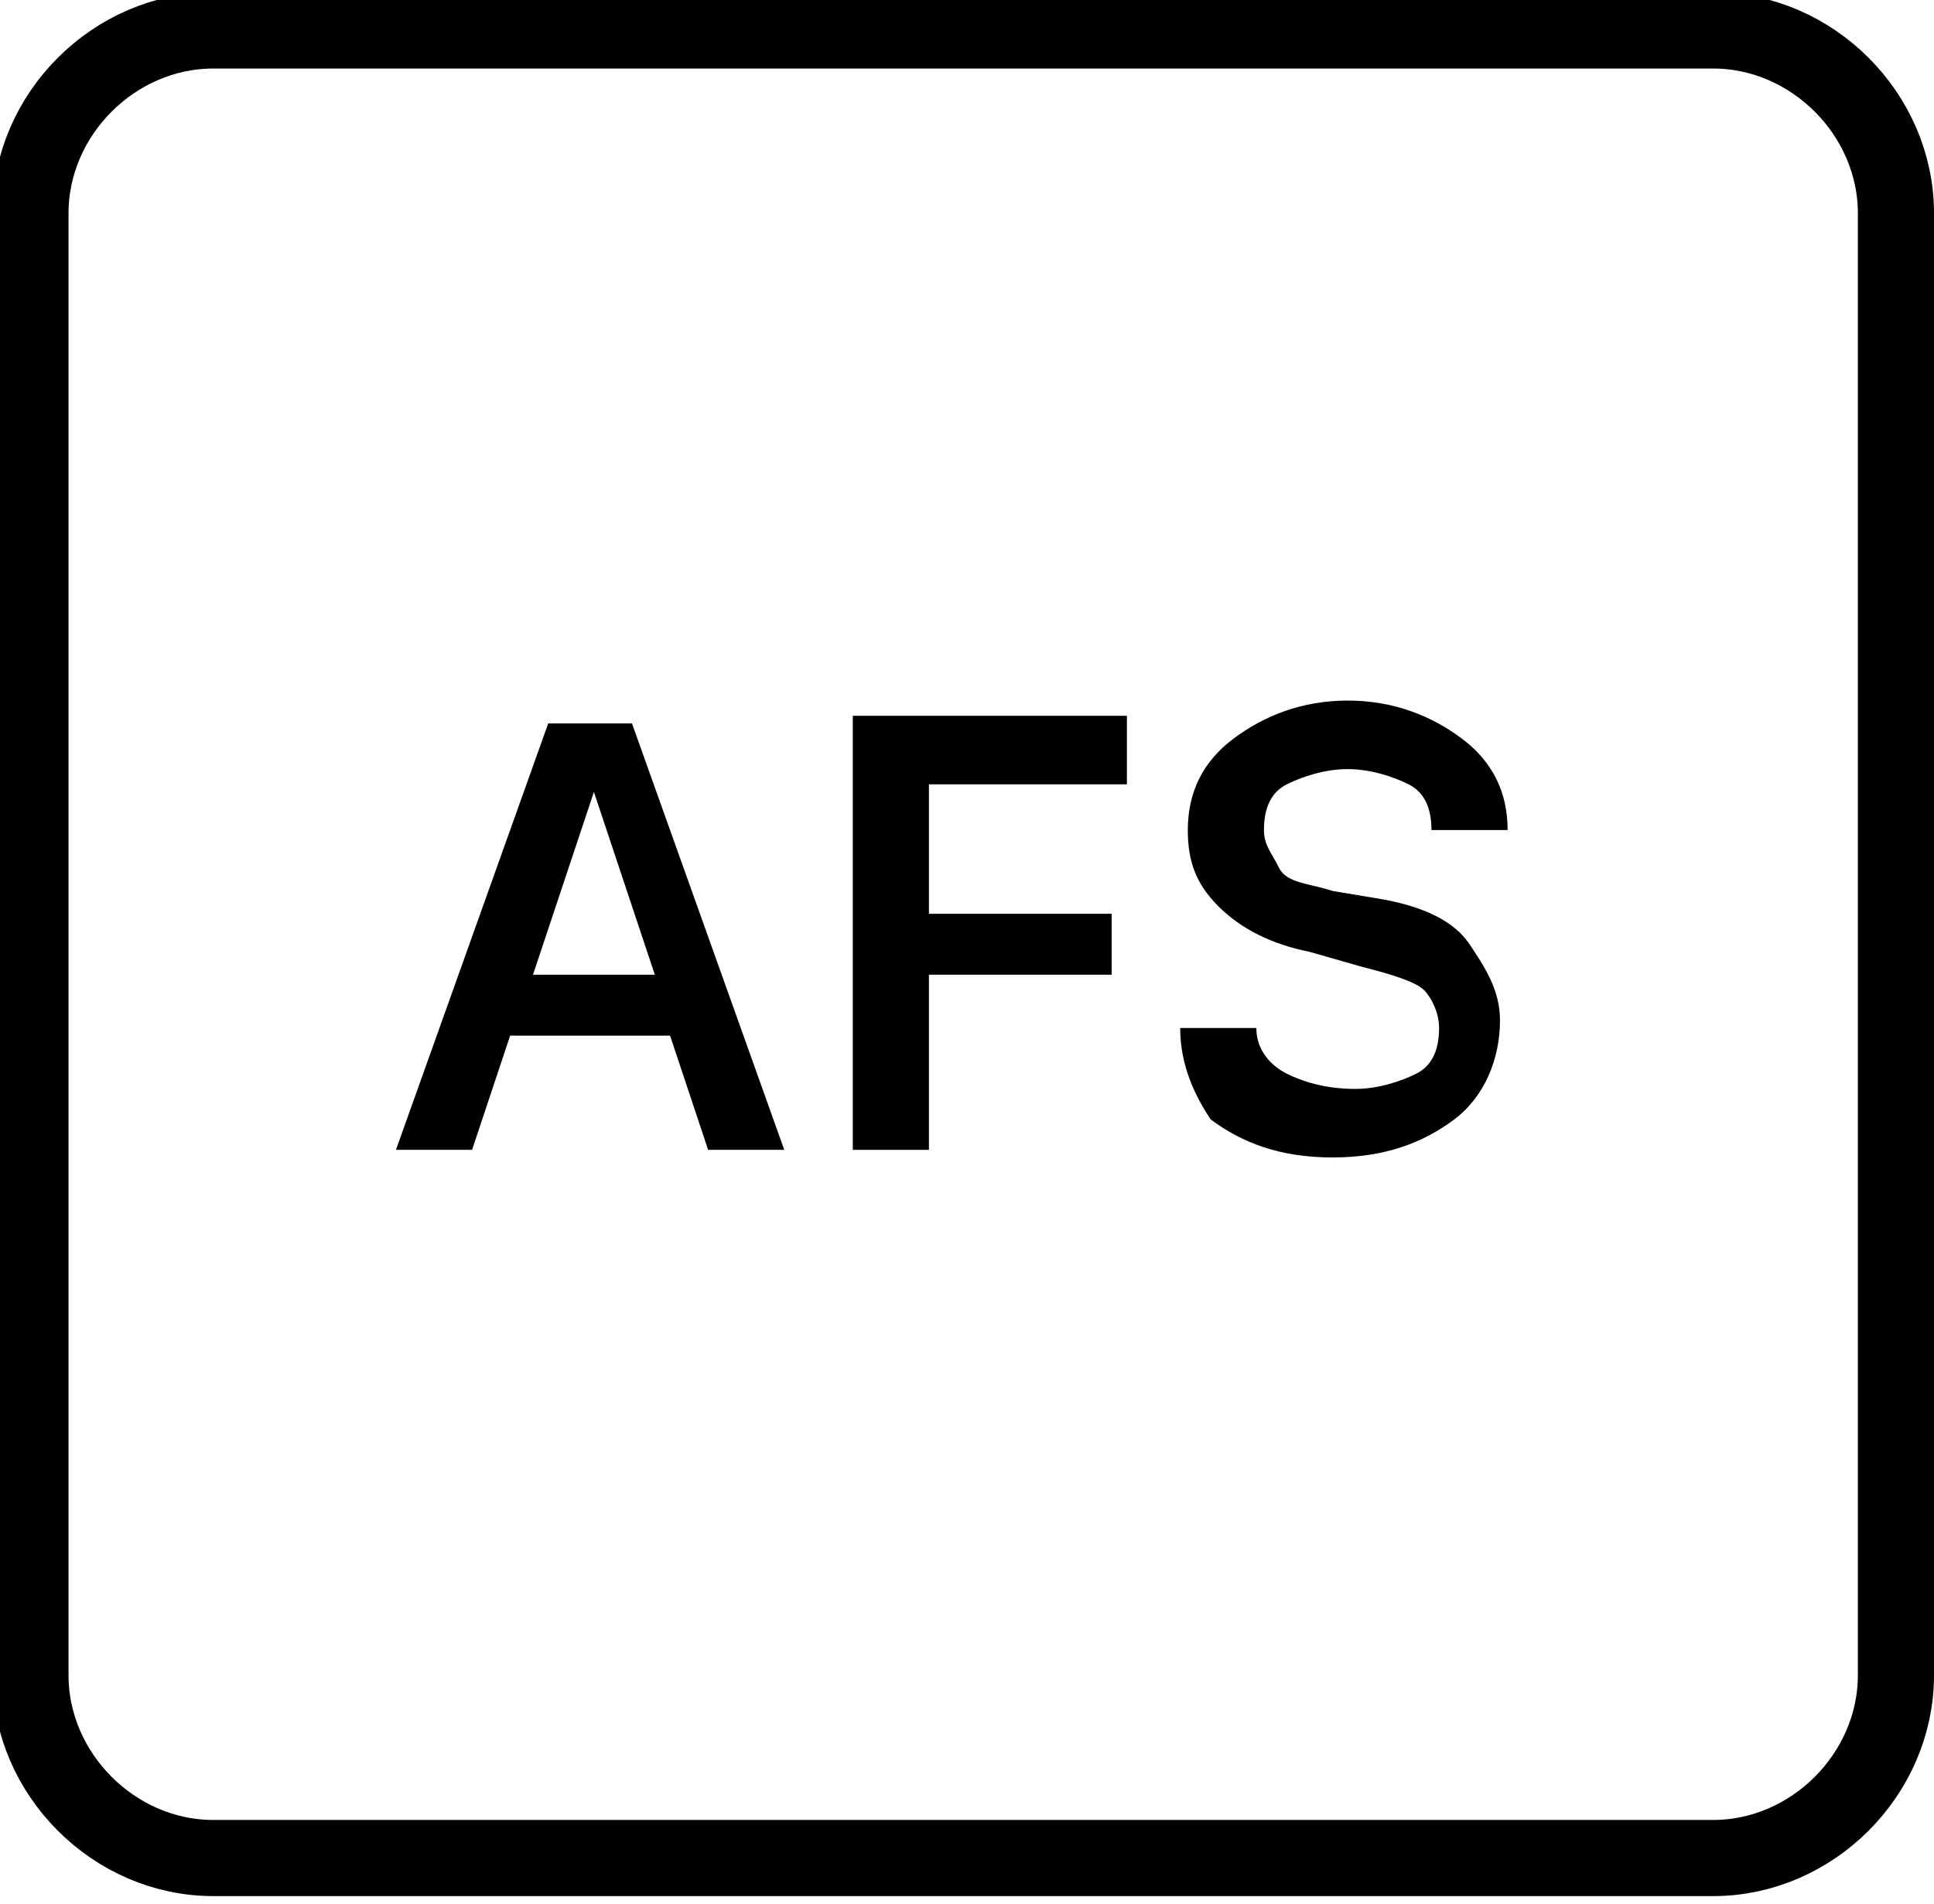 <?xml version="1.0" encoding="UTF-8"?> <!-- Generator: Adobe Illustrator 26.0.1, SVG Export Plug-In . SVG Version: 6.00 Build 0) --> <svg xmlns="http://www.w3.org/2000/svg" xmlns:xlink="http://www.w3.org/1999/xlink" x="0px" y="0px" width="25.4px" height="25px" viewBox="0 0 25.4 25" style="enable-background:new 0 0 25.4 25;" xml:space="preserve"> <style type="text/css"> .st0{enable-background:new ;} .st1{fill:none;stroke:#000000;stroke-miterlimit:100;} </style> <g id="Rectangle_4_copy_4_00000125603028198649470740000015233877636529827480_" class="st0"> <g id="Rectangle_4_copy_4"> <g> <path class="st1" d="M22.5,0.4H2.8c-1.3,0-2.4,1.1-2.4,2.4V22c0,1.3,1.1,2.4,2.4,2.4h19.7c1.3,0,2.4-1.1,2.4-2.4V2.8 C24.9,1.5,23.8,0.4,22.5,0.4z"></path> </g> </g> </g> <g id="AEC"> <g> <path d="M9.3,15.1l-0.5-1.5H6.7l-0.5,1.5h-1l2-5.6h1.1l2,5.6H9.3z M7.8,10.4L7,12.8h1.6L7.8,10.4L7.8,10.4z"></path> <path d="M12.2,15.1h-1V9.4h3.6v0.9h-2.6v1.7h2.4v0.8h-2.4V15.1z"></path> <path d="M15.5,13.5h1c0,0.3,0.2,0.5,0.4,0.6s0.5,0.2,0.9,0.2c0.3,0,0.6-0.1,0.8-0.2s0.3-0.3,0.3-0.6c0-0.2-0.1-0.4-0.2-0.5 s-0.4-0.2-0.8-0.3l-0.7-0.2c-0.5-0.1-0.9-0.3-1.2-0.6c-0.3-0.3-0.4-0.6-0.4-1c0-0.5,0.2-0.9,0.6-1.2c0.4-0.3,0.9-0.5,1.5-0.5 c0.6,0,1.1,0.2,1.5,0.5s0.6,0.7,0.6,1.2h-1c0-0.3-0.1-0.5-0.3-0.6s-0.5-0.2-0.8-0.2c-0.3,0-0.6,0.1-0.8,0.2s-0.3,0.3-0.3,0.6 c0,0.2,0.1,0.3,0.2,0.5s0.4,0.2,0.7,0.3l0.6,0.1c0.6,0.1,1,0.3,1.2,0.6s0.4,0.6,0.4,1c0,0.5-0.2,1-0.6,1.3s-0.9,0.5-1.6,0.5 c-0.7,0-1.2-0.2-1.6-0.5C15.7,14.4,15.5,14,15.5,13.5z"></path> </g> </g> </svg> 